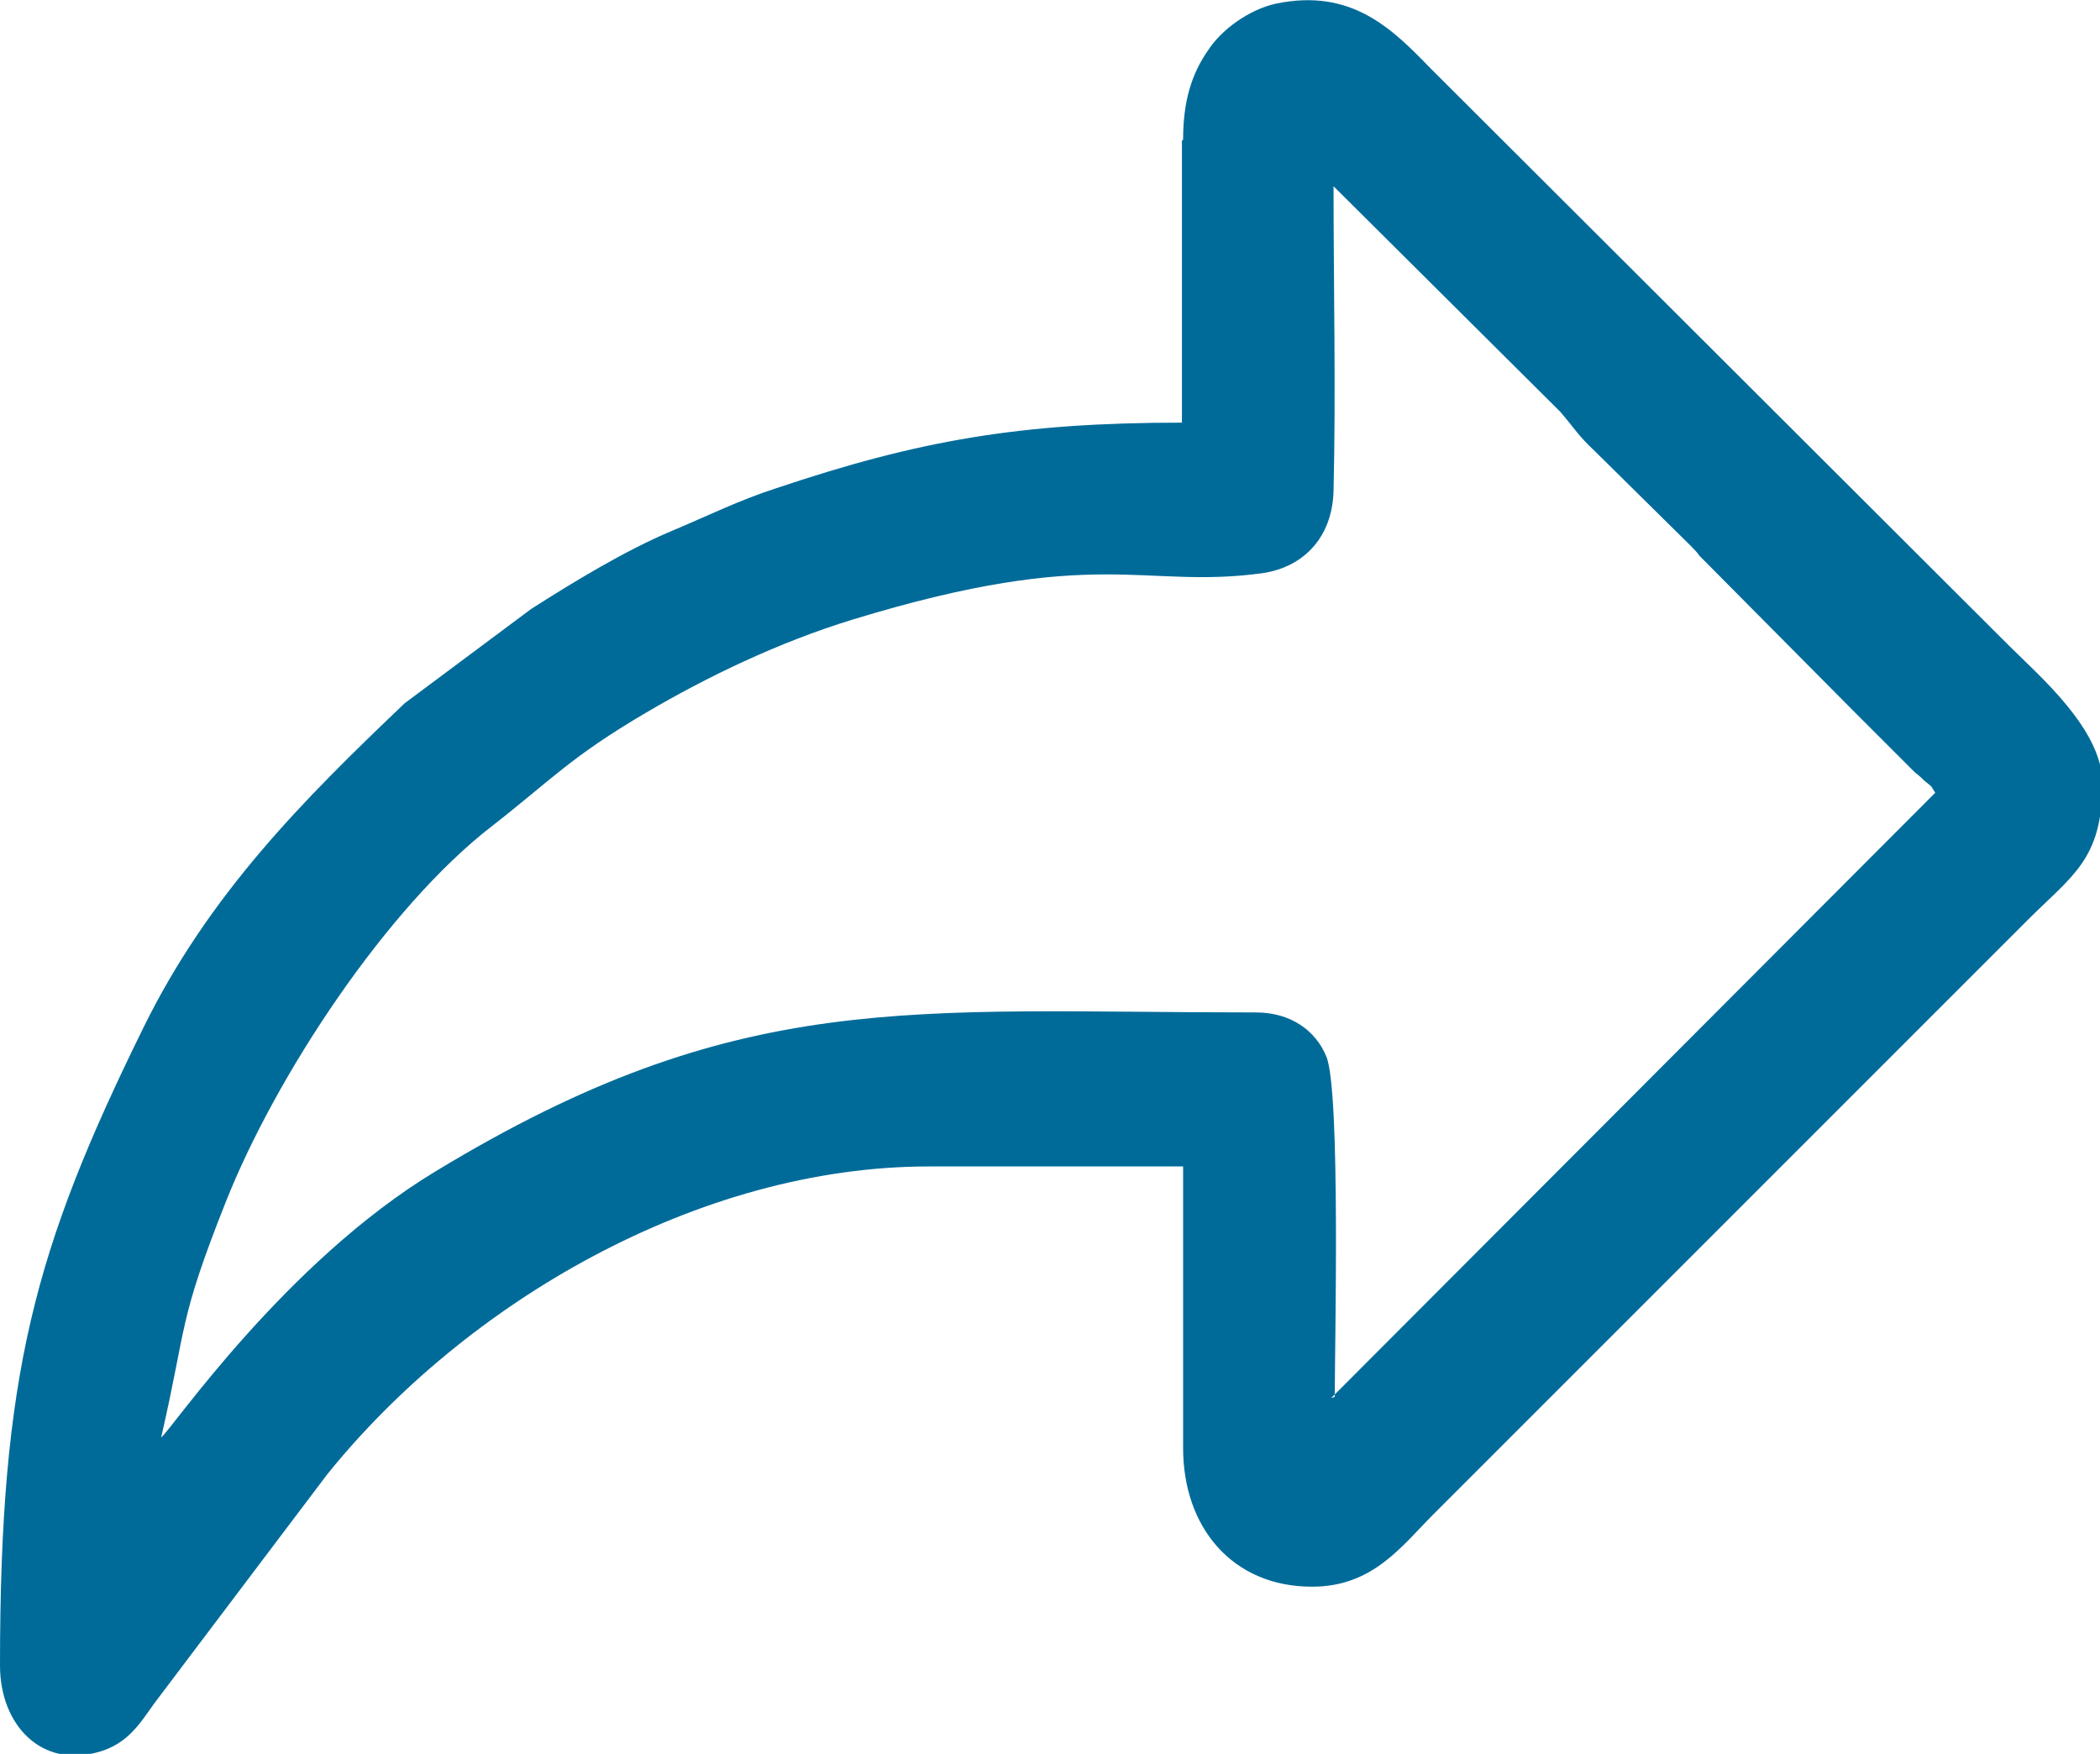 <?xml version="1.0" encoding="UTF-8"?><svg id="Warstwa_2" xmlns="http://www.w3.org/2000/svg" viewBox="0 0 17.59 14.69"><defs><style>.cls-1{fill:#006b99;fill-rule:evenodd;stroke-width:0px;}</style></defs><g id="Warstwa_1-2"><path class="cls-1" d="M11.18,11.7c0-.41.05-2.56-.07-2.85-.09-.22-.3-.37-.59-.37-2.91,0-4.33-.21-6.87,1.33-1.26.76-2.21,2.16-2.3,2.23.22-.96.14-.96.54-1.97.42-1.06,1.35-2.47,2.23-3.15.5-.39.66-.58,1.29-.95.51-.3,1.11-.59,1.73-.78,2.06-.63,2.43-.25,3.44-.39.33-.05.58-.29.59-.69.02-.84,0-1.71,0-2.55l1.9,1.89c.12.14.15.2.29.33l.8.79s.07.07.07.08l1.31,1.32s.03.03.04.04l.46.46s.03.02.08.07c.07.06.04.02.09.1l-5.06,5.07h0ZM9.9,1.18v2.36c-1.36,0-2.21.15-3.4.55-.31.1-.57.23-.88.36-.38.16-.81.42-1.17.65l-1.06.79c-.85.81-1.64,1.6-2.19,2.72-.91,1.85-1.2,2.9-1.2,5.34,0,.5.35.87.84.72.23-.07.33-.23.45-.4l1.45-1.92c1.16-1.44,3.11-2.58,5.04-2.58h2.13v2.36c0,.66.41,1.16,1.08,1.16.51,0,.75-.34,1.02-.61l4.97-4.97c.38-.38.63-.51.63-1.15,0-.45-.53-.9-.78-1.15L11.98.57c-.32-.33-.66-.67-1.29-.54-.23.05-.46.22-.57.39-.14.2-.21.43-.21.75h0Z"/></g></svg>